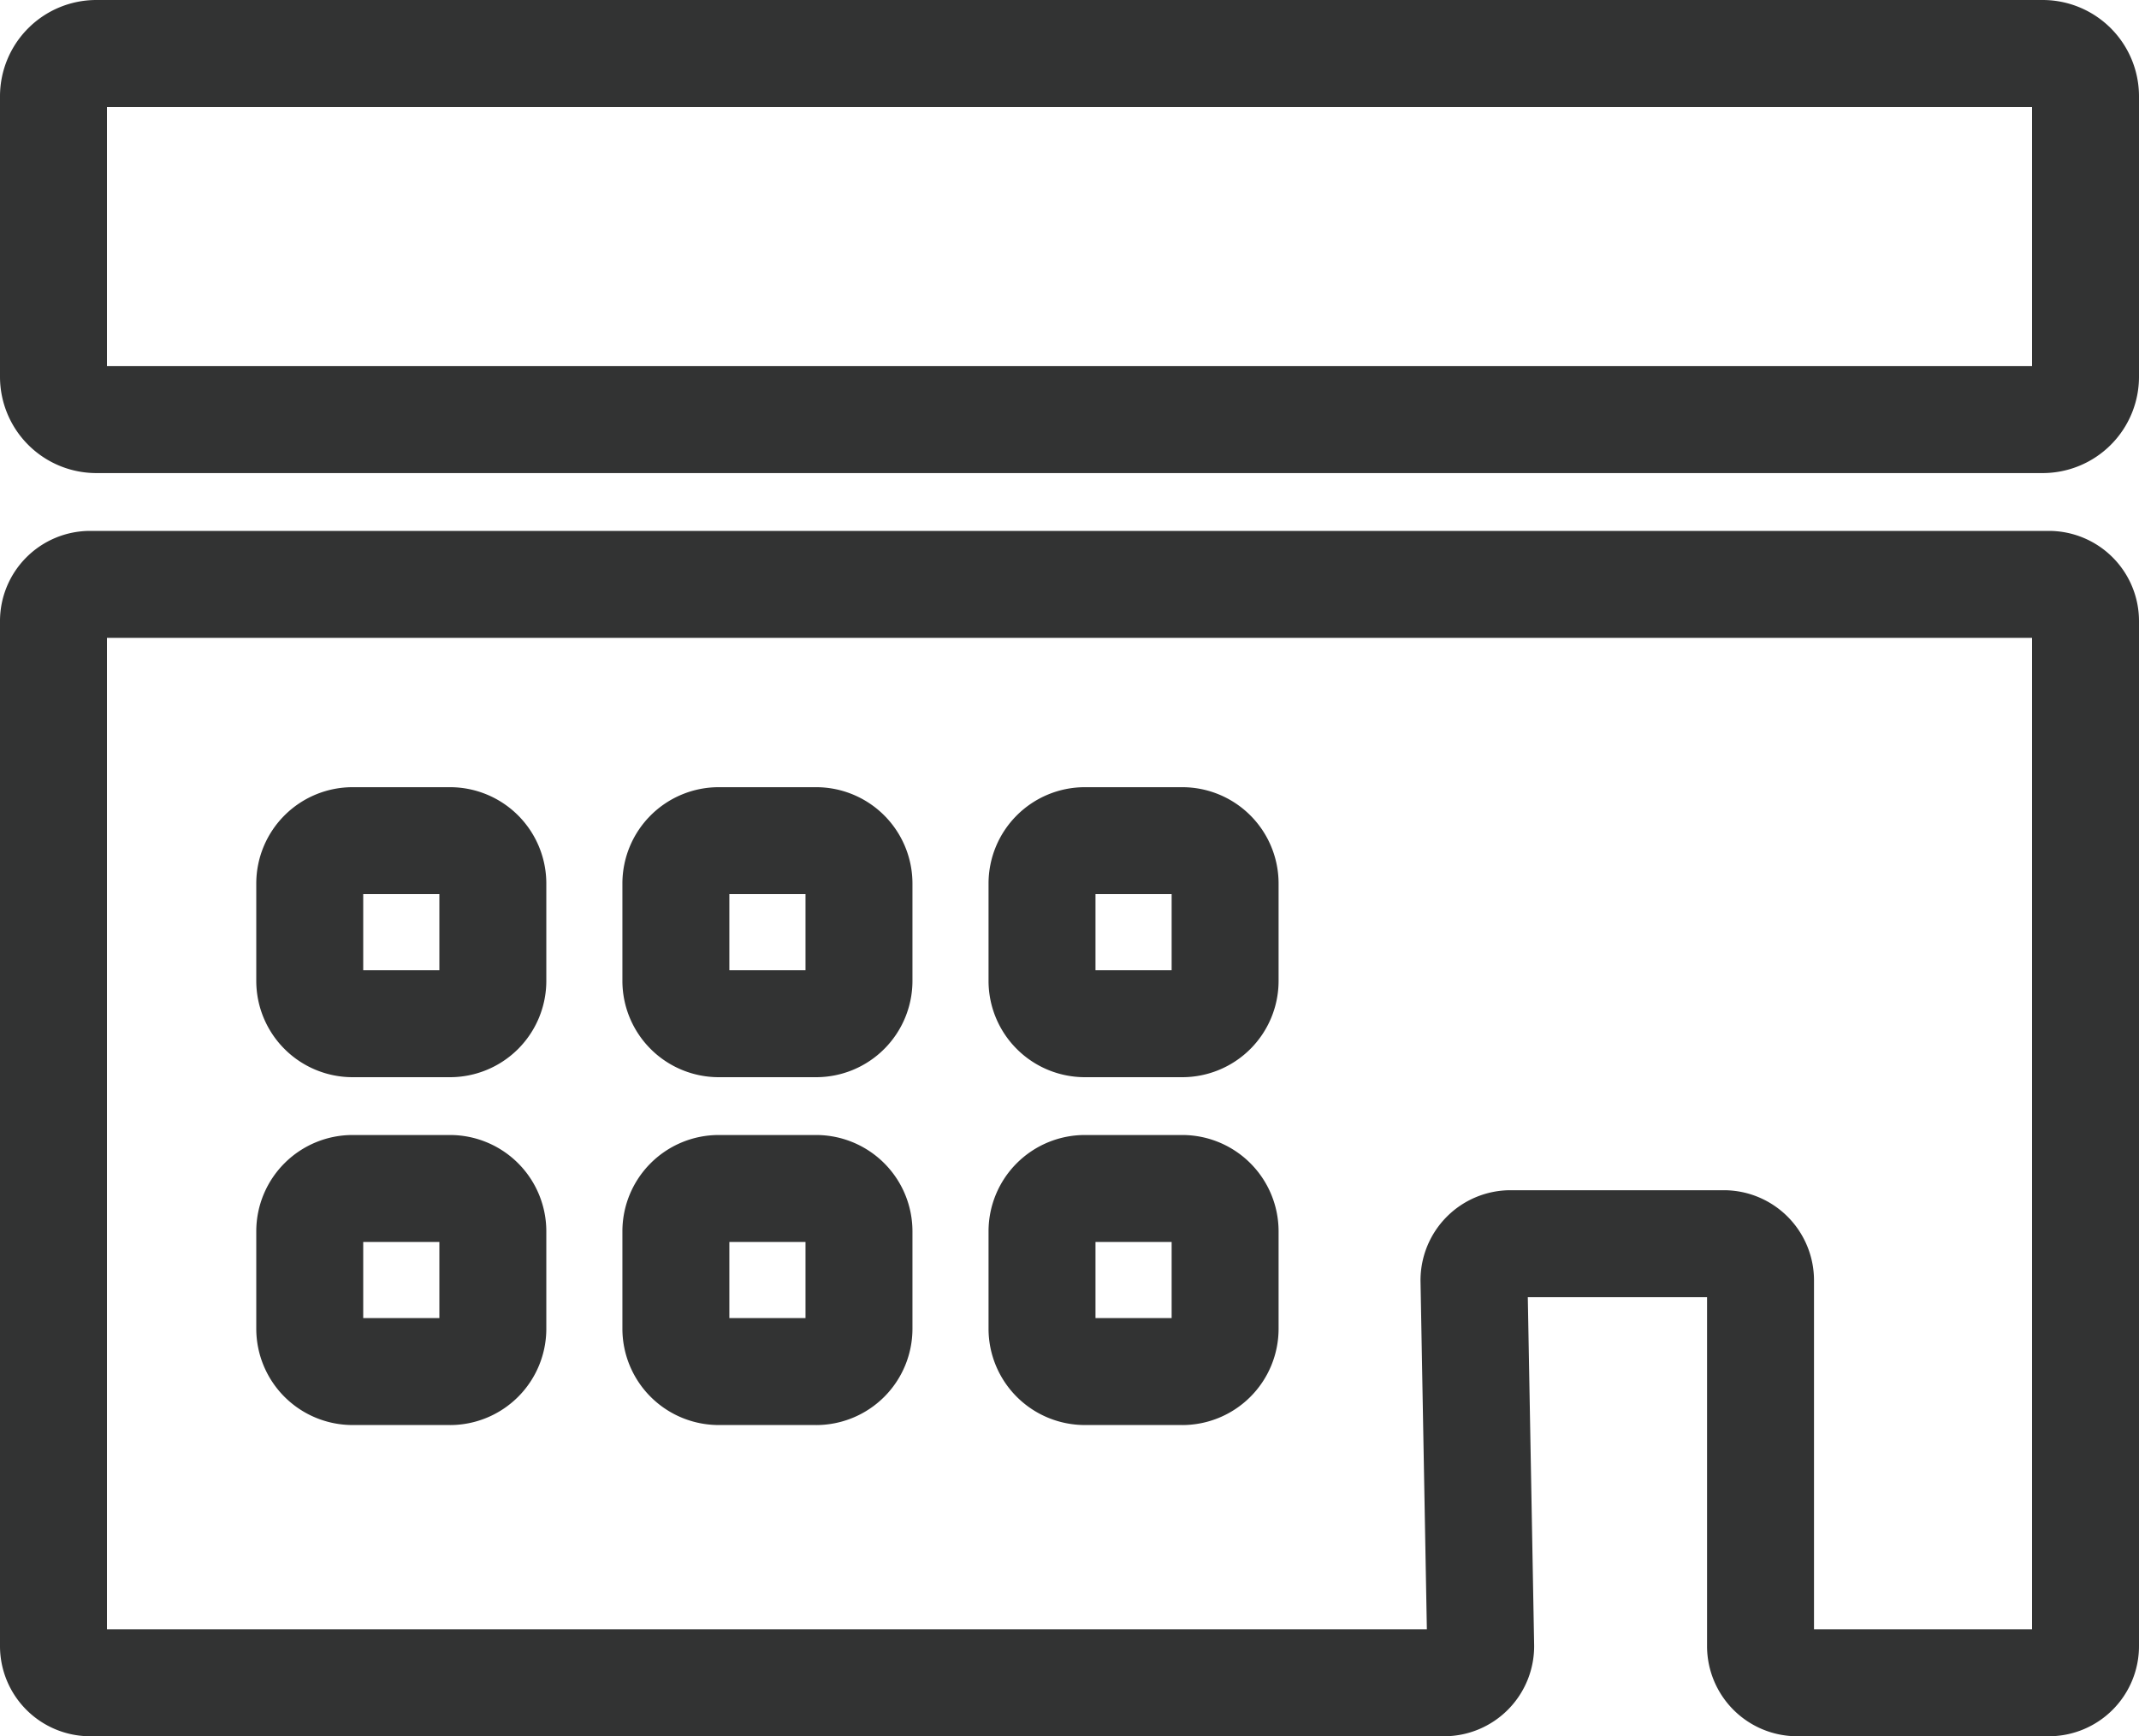 <svg xmlns="http://www.w3.org/2000/svg" viewBox="0 0 100 81.172"><path d="M95.789 81.172h-11.77a4.217 4.217 0 01-4.213-4.212V60.644h-8.38l.296 16.239a4.212 4.212 0 01-4.21 4.289h-63.3A4.217 4.217 0 010 76.96V29.032a4.217 4.217 0 014.212-4.212H95.79A4.217 4.217 0 01100 29.032V76.96a4.217 4.217 0 01-4.211 4.212zm-10.983-5H95V29.82H5v46.352h61.707l-.296-16.24a4.212 4.212 0 014.21-4.288h9.973a4.217 4.217 0 014.212 4.212zM95.5 22.117h-91a4.505 4.505 0 01-4.5-4.5V4.5A4.505 4.505 0 014.5 0h91a4.505 4.505 0 014.5 4.5v13.117a4.505 4.505 0 01-4.5 4.5zm-90.5-5h90V5H5z" fill="#323333"/><path d="M21.04 50.36h-4.559a4.505 4.505 0 01-4.5-4.5v-4.558a4.505 4.505 0 014.5-4.5h4.56a4.505 4.505 0 014.5 4.5v4.558a4.505 4.505 0 01-4.5 4.5zm-4.059-5h3.56V41.8h-3.56zM38.158 50.36h-4.56a4.505 4.505 0 01-4.5-4.5v-4.558a4.505 4.505 0 014.5-4.5h4.56a4.505 4.505 0 014.5 4.5v4.558a4.505 4.505 0 01-4.5 4.5zm-4.06-5h3.56V41.8h-3.56zM55.275 50.36h-4.56a4.505 4.505 0 01-4.5-4.5v-4.558a4.505 4.505 0 014.5-4.5h4.56a4.505 4.505 0 014.5 4.5v4.558a4.505 4.505 0 01-4.5 4.5zm-4.06-5h3.56V41.8h-3.56zM21.04 66.622h-4.559a4.505 4.505 0 01-4.5-4.5v-4.559a4.505 4.505 0 014.5-4.5h4.56a4.505 4.505 0 014.5 4.5v4.56a4.505 4.505 0 01-4.5 4.5zm-4.059-5h3.56v-3.559h-3.56zM38.158 66.622h-4.56a4.505 4.505 0 01-4.5-4.5v-4.559a4.505 4.505 0 014.5-4.5h4.56a4.505 4.505 0 014.5 4.5v4.56a4.505 4.505 0 01-4.5 4.5zm-4.06-5h3.56v-3.559h-3.56zM55.275 66.622h-4.56a4.505 4.505 0 01-4.5-4.5v-4.559a4.505 4.505 0 014.5-4.5h4.56a4.505 4.505 0 014.5 4.5v4.56a4.505 4.505 0 01-4.5 4.5zm-4.06-5h3.56v-3.559h-3.56z" fill="#323333"/></svg>